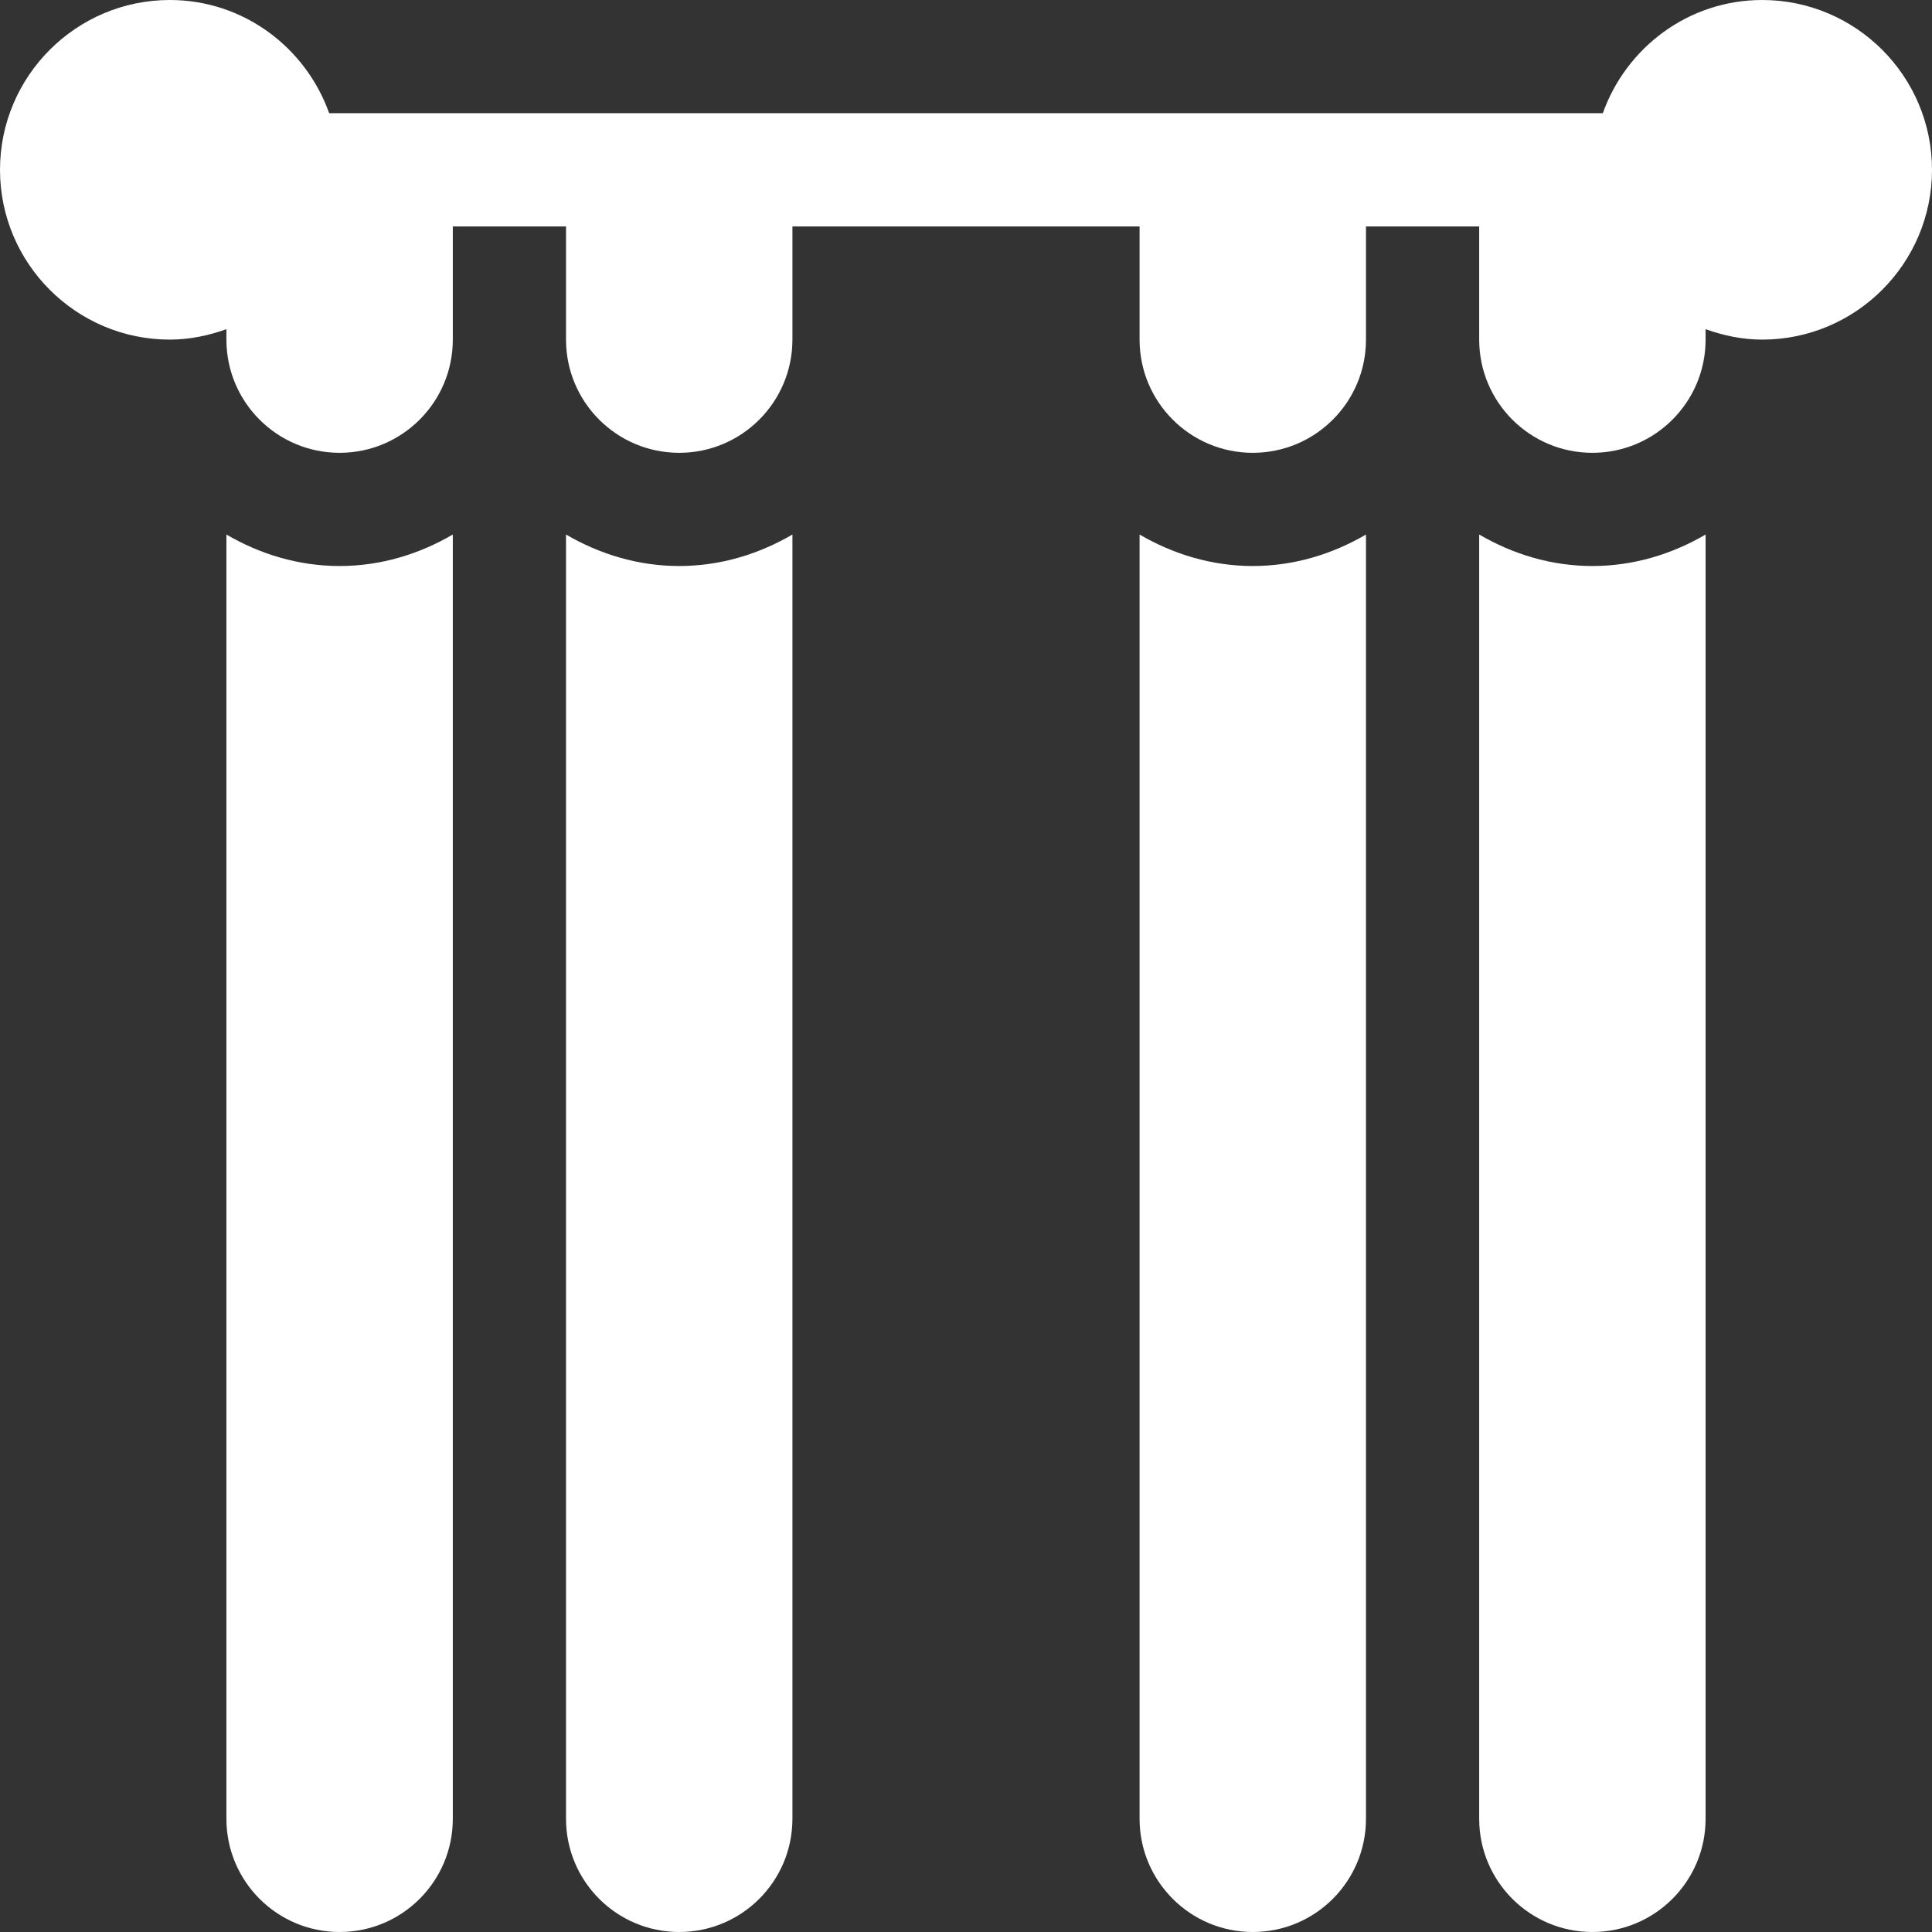 <?xml version="1.0"?>
<svg xmlns="http://www.w3.org/2000/svg" xmlns:xlink="http://www.w3.org/1999/xlink" version="1.1" id="Capa_1" x="0px" y="0px" viewBox="0 0 512 512" style="enable-background:new 0 0 512 512;" xml:space="preserve" width="512px" height="512px"><rect x="0" y="0" width="512" height="512" fill="#333333" stroke="none"/><g><g>
	<g>
		<path d="M467,0c-19.53,0-36.024,12.578-42.237,30c-6.442,0-332.372,0-337.526,0C81.024,12.578,64.53,0,45,0    C20.186,0,0,20.186,0,45c0,24.814,20.186,45,45,45c5.284,0,10.285-1.082,15-2.763V90c0,16.567,13.431,30,30,30    c16.569,0,30-13.433,30-30V60h30v30c0,16.567,13.431,30,30,30c16.569,0,30-13.433,30-30V60h92v30c0,16.567,13.431,30,30,30    c16.569,0,30-13.433,30-30V60h30v30c0,16.567,13.431,30,30,30c16.569,0,30-13.433,30-30v-2.763c4.715,1.681,9.716,2.763,15,2.763    c24.814,0,45-20.186,45-45C512,20.186,491.814,0,467,0z" data-original="#000000" class="active-path" data-old_color="#000000" fill="#FFFFFF"/>
	</g>
</g><g>
	<g>
		<path d="M90,150c-10.977,0-21.14-3.177-30-8.344V482c0,16.567,13.431,30,30,30c16.569,0,30-13.433,30-30V141.656    C111.14,146.823,100.977,150,90,150z" data-original="#000000" class="active-path" data-old_color="#000000" fill="#FFFFFF"/>
	</g>
</g><g>
	<g>
		<path d="M180,150c-10.977,0-21.14-3.177-30-8.344V482c0,16.567,13.431,30,30,30c16.569,0,30-13.433,30-30V141.656    C201.14,146.823,190.977,150,180,150z" data-original="#000000" class="active-path" data-old_color="#000000" fill="#FFFFFF"/>
	</g>
</g><g>
	<g>
		<path d="M332,150c-10.977,0-21.14-3.177-30-8.344V482c0,16.567,13.431,30,30,30c16.569,0,30-13.433,30-30V141.656    C353.14,146.823,342.977,150,332,150z" data-original="#000000" class="active-path" data-old_color="#000000" fill="#FFFFFF"/>
	</g>
</g><g>
	<g>
		<path d="M422,150c-10.977,0-21.14-3.177-30-8.344V482c0,16.567,13.431,30,30,30c16.569,0,30-13.433,30-30V141.656    C443.14,146.823,432.977,150,422,150z" data-original="#000000" class="active-path" data-old_color="#000000" fill="#FFFFFF"/>
	</g>
</g></g> </svg>
